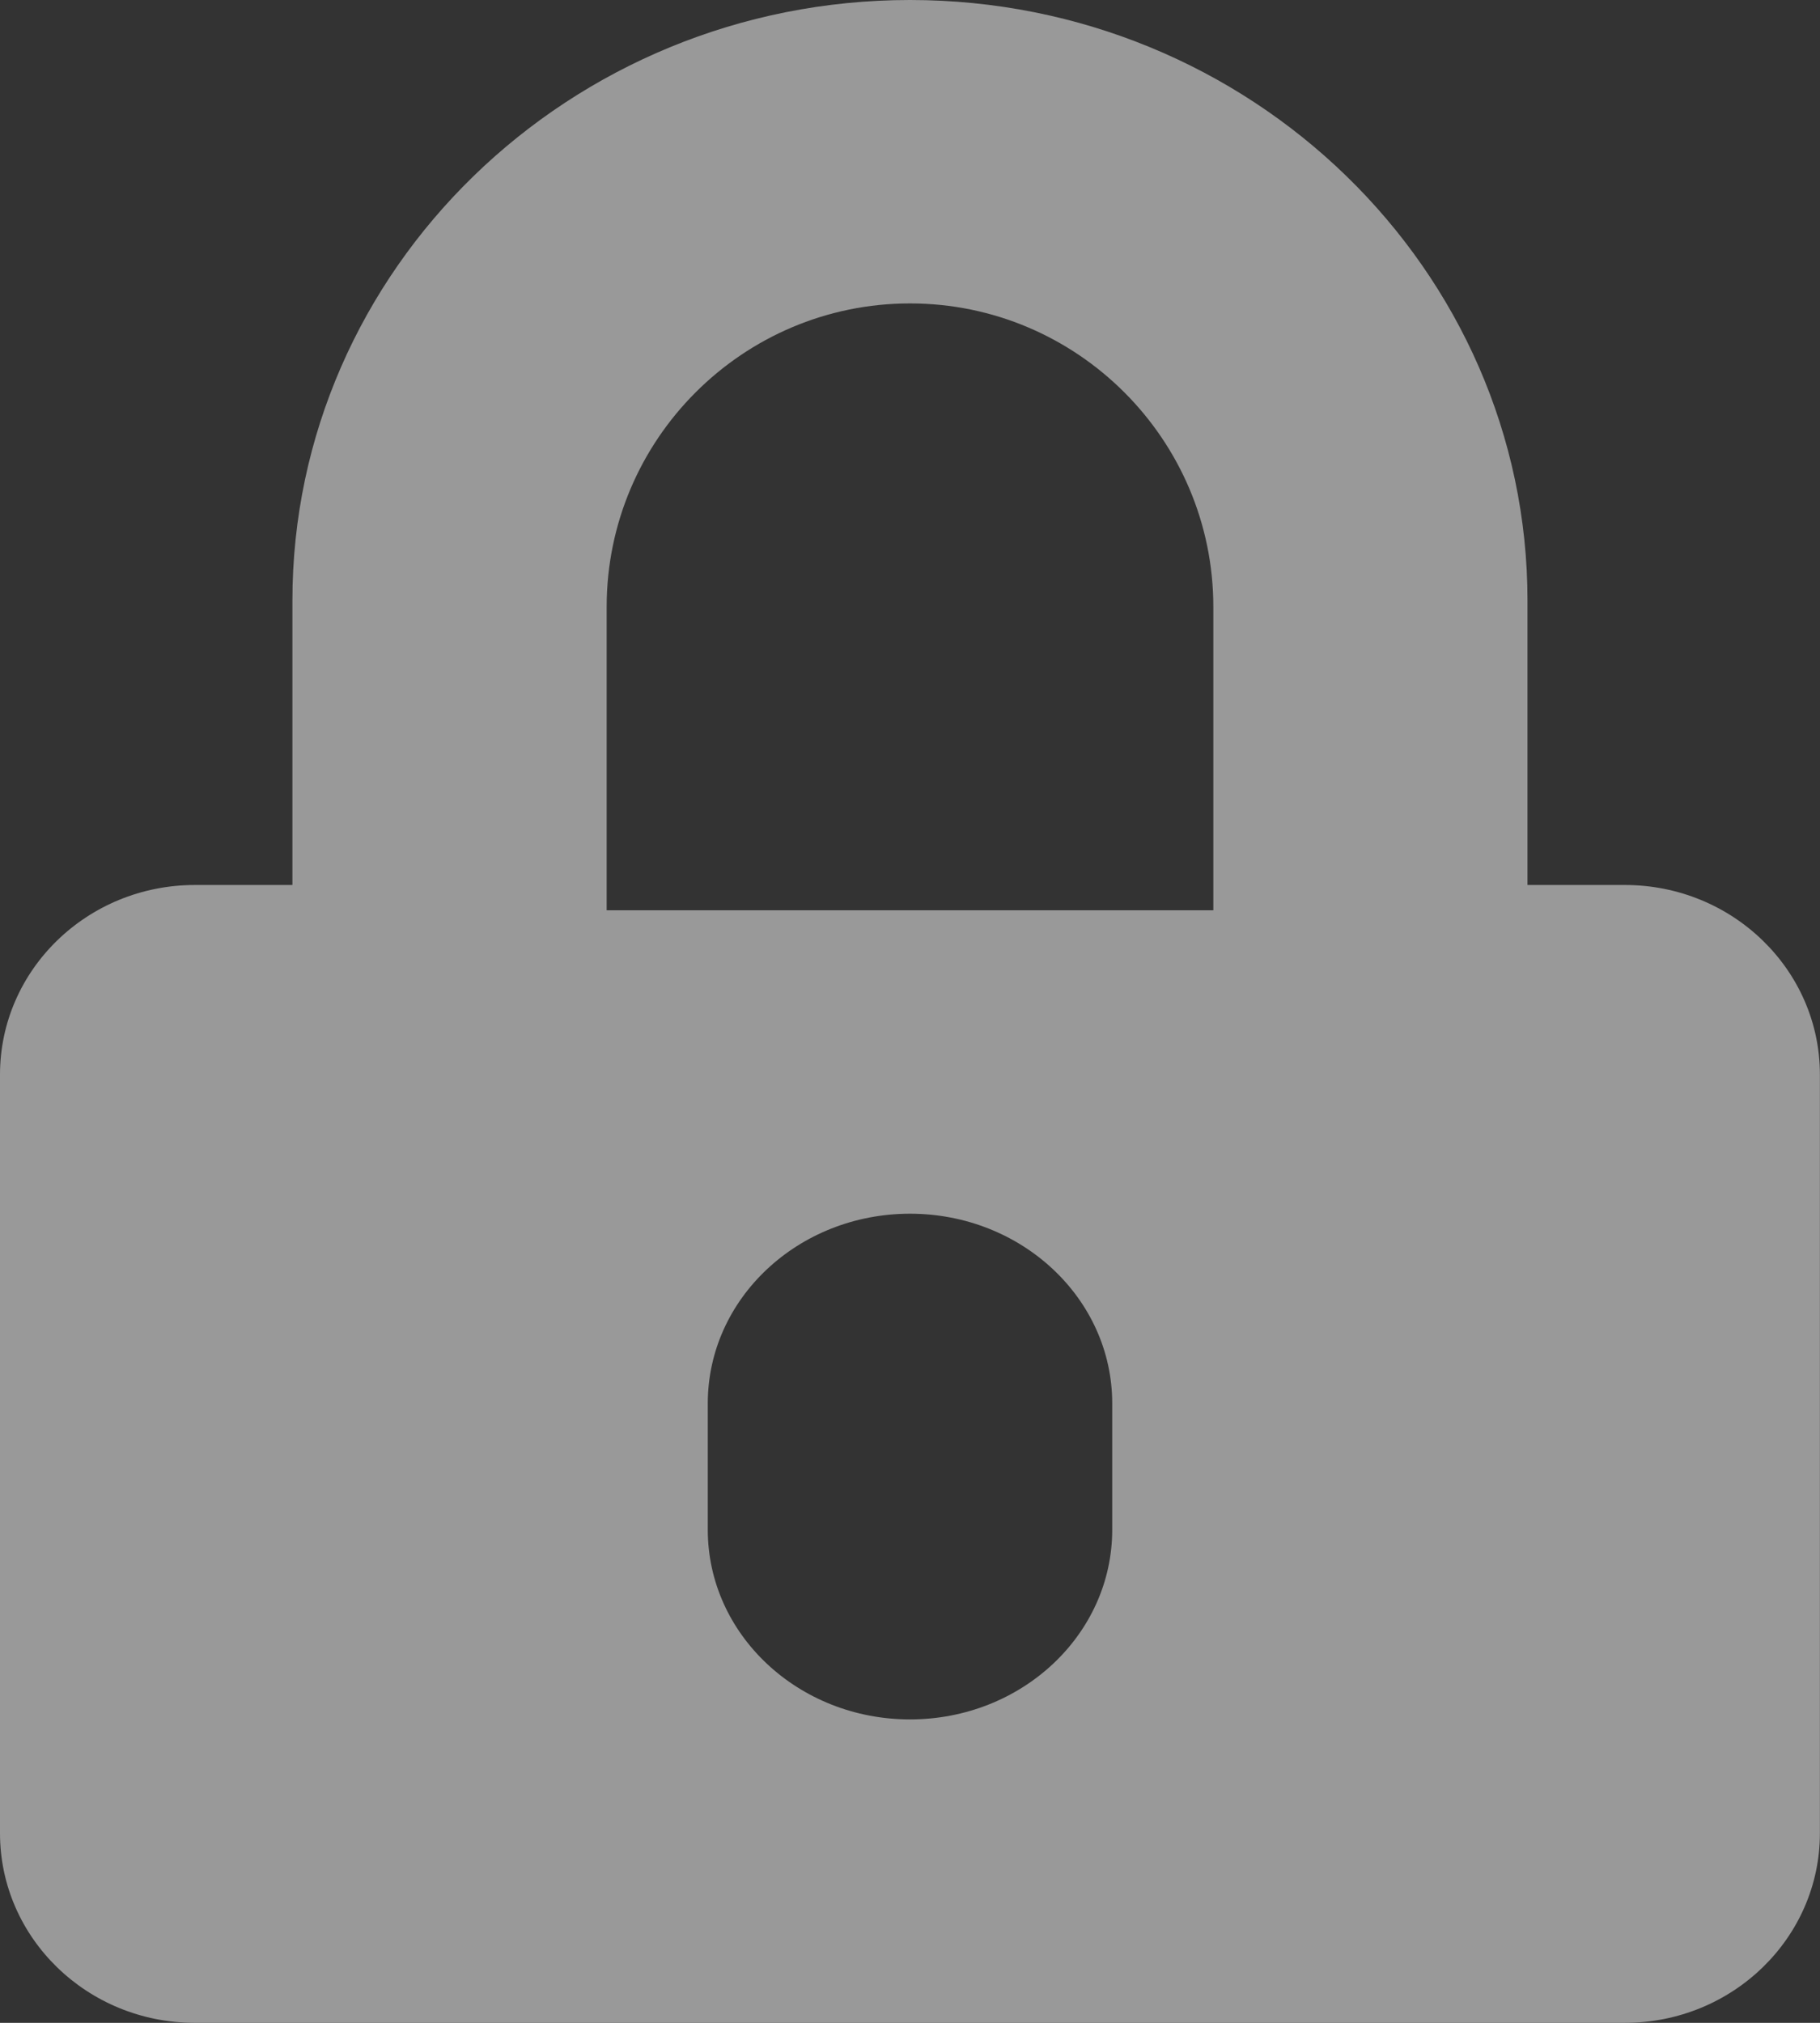 <svg xmlns="http://www.w3.org/2000/svg" width="18" height="20" viewBox="0 0 18 20">
    <rect x="0" y="0" width="18" height="20" fill="#333333" stroke="none"/>
    <g fill="none" fill-rule="evenodd" opacity=".5">
        <g fill="#FFF" fill-rule="nonzero">
            <g>
                <g>
                    <path d="M17.554 8.75h-.964V5.937C16.59 2.664 13.85 0 10.483 0S4.375 2.664 4.375 5.938V8.75h-.964c-1.065 0-1.928.84-1.928 1.875v7.5C1.483 19.16 2.346 20 3.41 20h14.143c1.065 0 1.929-.84 1.929-1.875v-7.5c0-1.035-.864-1.875-1.929-1.875zm-5.071 6.375c0 1.036-.895 1.875-2 1.875s-2-.84-2-1.875v-1.25c0-1.036.895-1.875 2-1.875s2 .84 2 1.875v1.25zm1-6.125h-6V6c0-1.654 1.345-3 3-3 1.654 0 3 1.346 3 3v3z" transform="translate(-715 -12593) translate(548 12580) translate(165.517 13)"/>
                </g>
            </g>
        </g>
    </g>
</svg>

